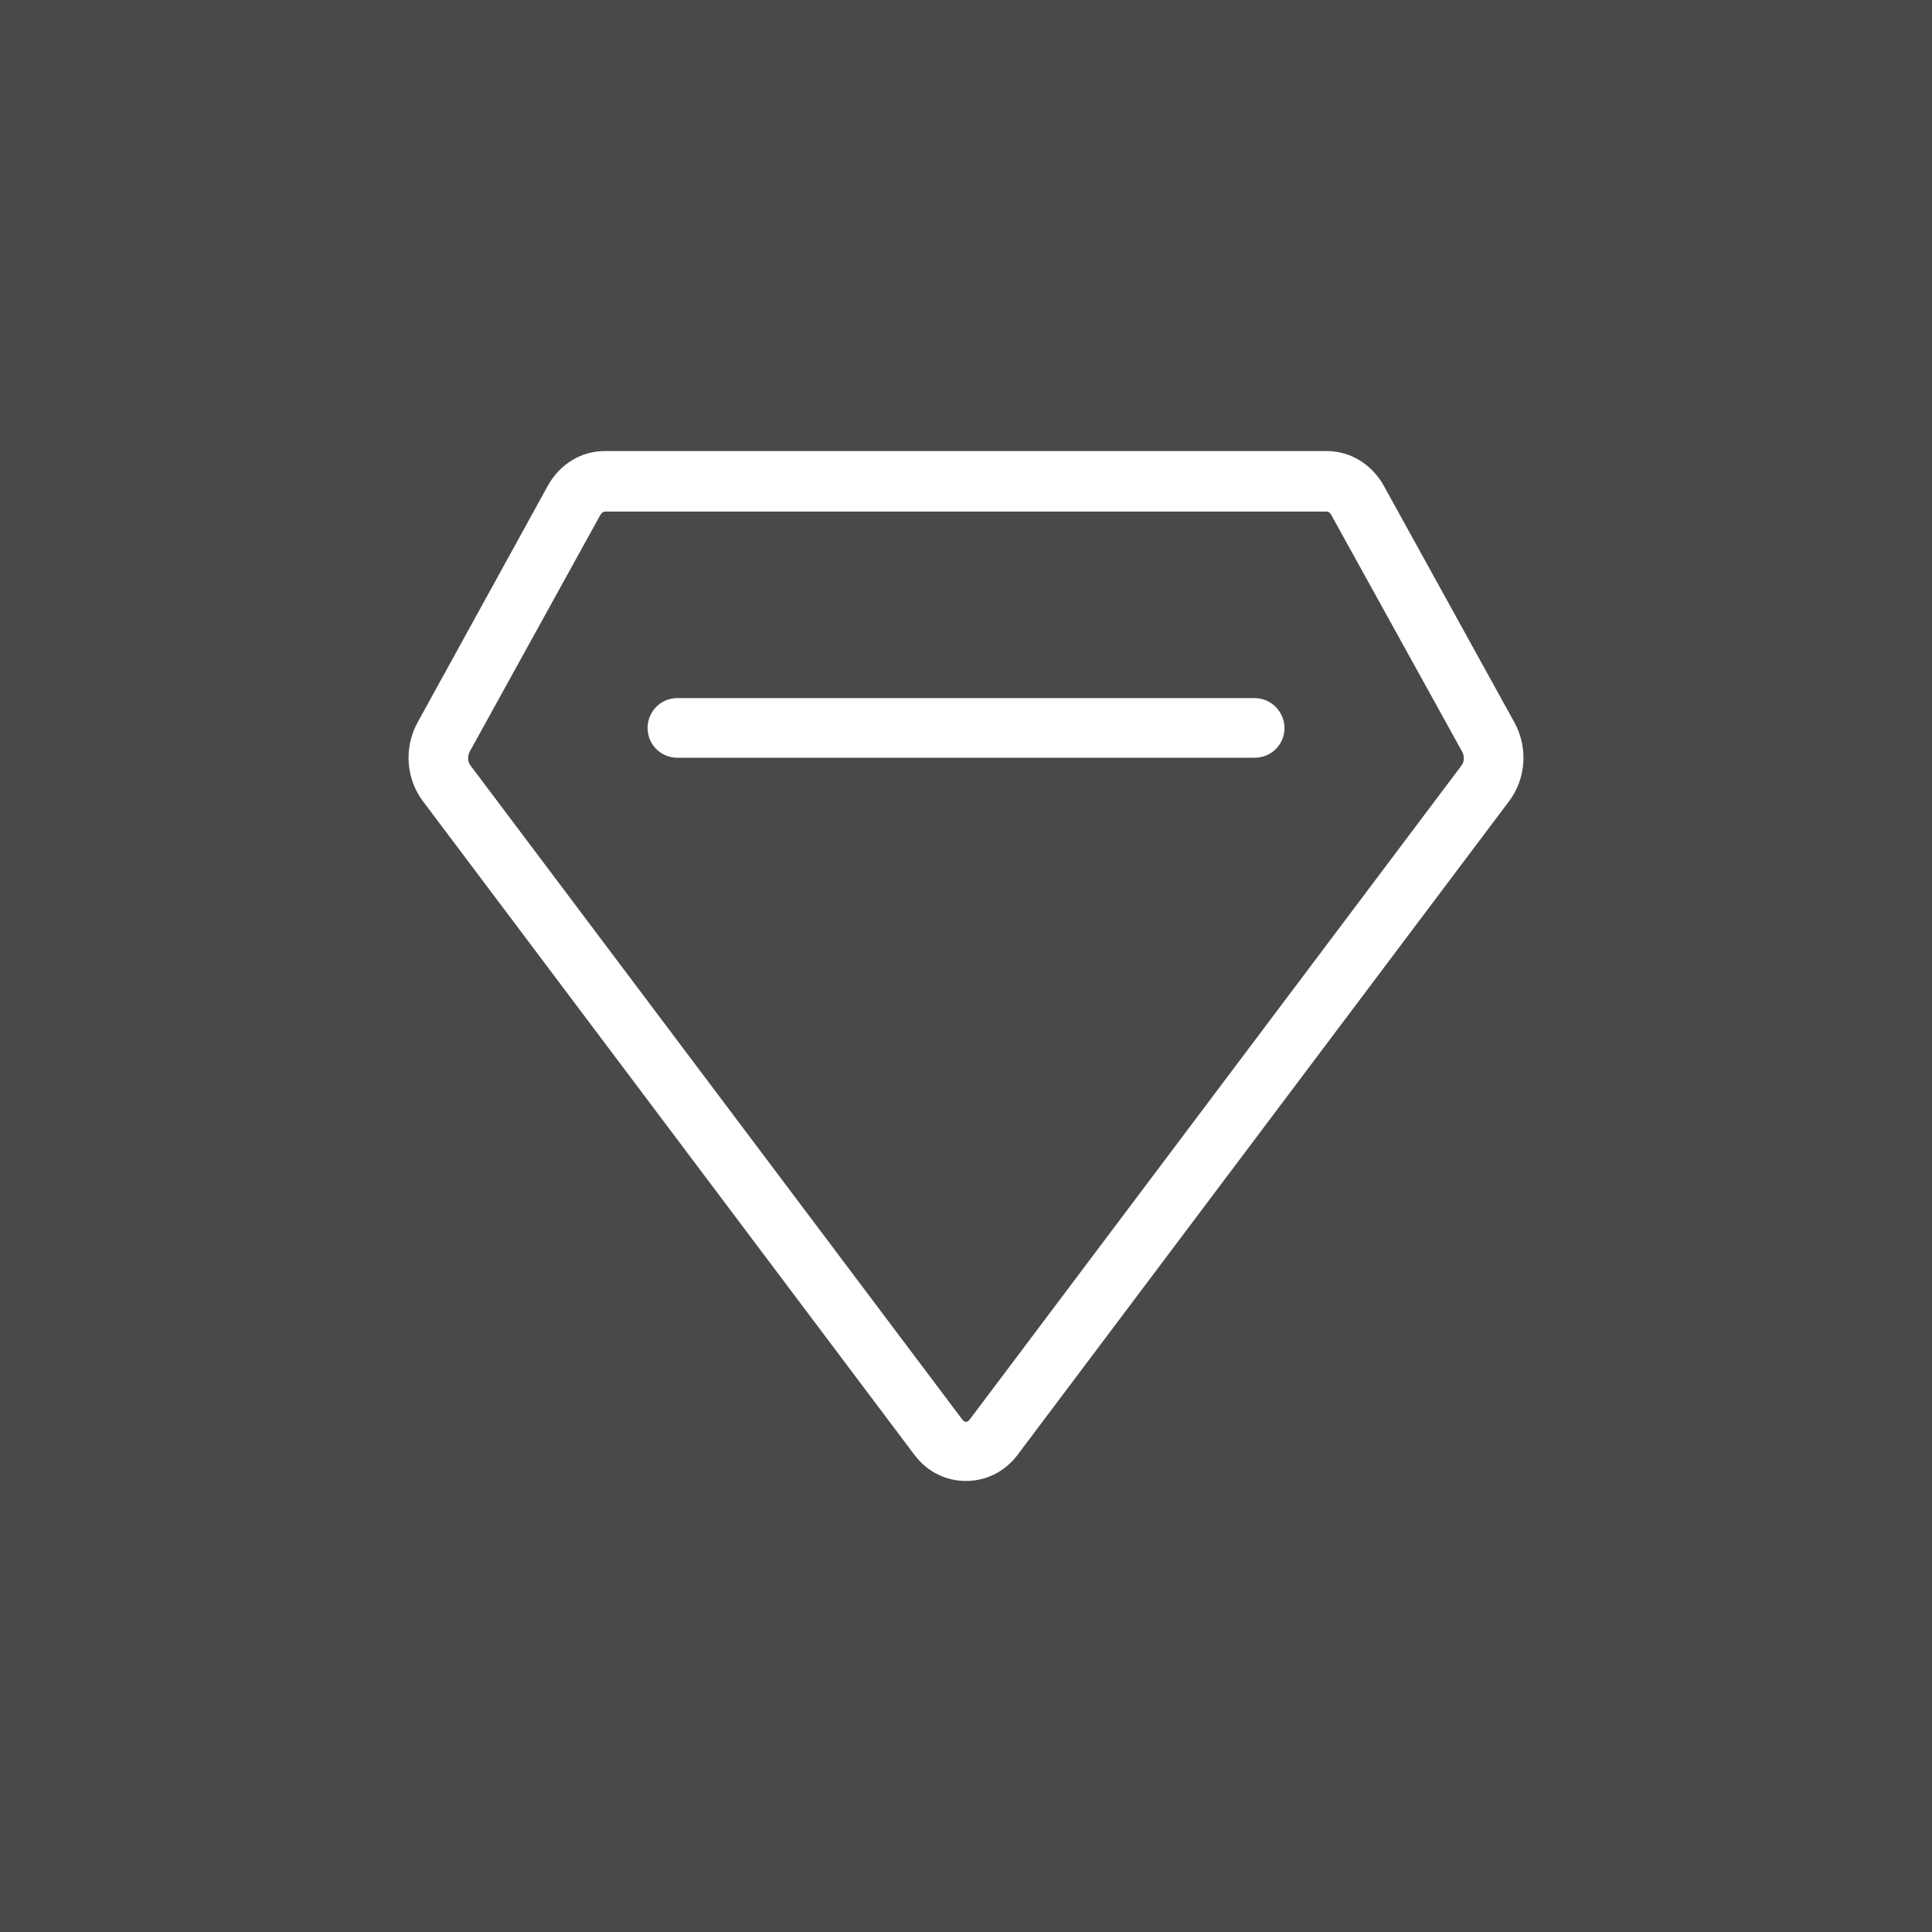 <?xml version="1.0" encoding="utf-8"?>
<!-- Generator: Adobe Illustrator 27.0.0, SVG Export Plug-In . SVG Version: 6.00 Build 0)  -->
<svg version="1.1" id="Layer_1" xmlns="http://www.w3.org/2000/svg" xmlns:xlink="http://www.w3.org/1999/xlink" x="0px" y="0px"
	 viewBox="0 0 150 150" style="enable-background:new 0 0 150 150;" xml:space="preserve">
<style type="text/css">
	.st0{fill:#494949;}
	.st1{display:none;}
	.st2{display:inline;}
	.st3{fill:#FFFFFF;}
</style>
<rect class="st0" width="150" height="150"/>
<g class="st1">
	<g class="st2">
		<g>
			<path class="st3" d="M115.64,67.69c-0.25-1.68-0.75-3.33-1.23-4.97c-0.36-1.23-1.44-1.79-2.51-1.47
				c-1.09,0.33-1.65,1.35-1.41,2.57c0.05,0.27,0.14,0.54,0.22,0.81c2.17,7.84,1.93,15.59-0.86,23.25
				c-5.99,16.44-22.99,26.5-40.26,23.83c-19.94-3.09-33.84-21.07-31.31-41.03c1.91-15.09,10.31-25.4,24.51-30.8
				c7.56-2.88,15.3-2.75,23.04-0.56c1.57,0.44,2.67-0.05,3.01-1.33c0.31-1.18-0.4-2.24-1.94-2.59c-2.55-0.57-5.1-1.24-7.68-1.5
				C66.85,32.7,56,36.31,46.93,44.79c-13.66,12.77-17.12,32.72-8.35,49.25c7.69,14.5,20.17,21.56,34.74,22.28
				c11.34-0.07,20.11-2.94,27.51-9.13C113.14,96.88,118.03,83.6,115.64,67.69z M78.91,49.06c0.39-0.86,0.24-1.73-0.5-2.27
				c-0.55-0.4-1.31-0.67-1.99-0.7c-14.64-0.72-27.44,9.82-29.63,24.36c-2.64,17.5,10.77,33.18,28.39,33.19
				c5.03,0.03,9.76-1.19,14.1-3.7c6.52-3.76,11.02-9.22,13.32-16.43c1.13-3.53,1.63-7.14,1.23-10.84c-0.15-1.36-1.22-2.11-2.51-1.91
				c-1.06,0.17-1.71,1.17-1.59,2.44c0.9,9.31-4.76,19.42-13.19,23.55c-10.53,5.17-22.09,2.95-29.93-5.74
				c-6.71-7.44-8.05-19.4-3-28.05c5.18-8.87,12.93-13.19,23.25-12.73C77.79,50.28,78.53,49.92,78.91,49.06z M87.54,52.57
				c-0.12,1.98-0.07,3.98-0.03,5.97c0.01,0.71-0.17,1.24-0.69,1.75c-2.73,2.7-5.44,5.42-8.15,8.14c-1.63,1.63-3.27,3.24-4.87,4.9
				c-0.91,0.94-0.89,2.18-0.05,2.99c0.83,0.79,1.97,0.77,2.92-0.07c0.24-0.21,0.45-0.43,0.68-0.66c3.42-3.44,6.94-6.79,10.24-10.34
				c1.92-2.07,3.85-3.6,6.85-2.8c0.98,0,1.96-0.04,2.93,0.01c0.92,0.05,1.61-0.29,2.23-0.92c3.89-3.91,7.78-7.82,11.68-11.72
				c0.71-0.71,1.16-1.49,0.74-2.53c-0.44-1.08-1.33-1.32-2.38-1.31c-1.61,0.02-3.21-0.02-4.82,0.01c-0.63,0.01-0.87-0.21-0.85-0.85
				c0.03-1.64-0.01-3.28,0.02-4.92c0.02-1.08-0.27-1.91-1.34-2.36c-1.06-0.45-1.81,0.05-2.51,0.75c-3.92,3.93-7.86,7.84-11.73,11.82
				C87.91,50.96,87.58,51.84,87.54,52.57z M91.66,53.44c0-0.22,0.09-0.51,0.24-0.66c2.55-2.6,5.12-5.19,7.93-7.68
				c0,0.85-0.01,1.71,0,2.56c0.02,1.65,0.8,2.43,2.44,2.44c0.86,0,1.73,0,2.59,0c0.05,0.09,0.11,0.19,0.16,0.28
				c-2.6,2.57-5.21,5.13-7.82,7.69c-0.14,0.14-0.36,0.26-0.54,0.27c-1.5,0.02-3,0.04-4.49-0.02c-0.18-0.01-0.49-0.45-0.5-0.7
				C91.62,56.23,91.64,54.83,91.66,53.44z M75,62.46c1.38-0.05,2.25-0.85,2.25-2.08c0-1.21-0.93-2.05-2.32-1.98
				c-1.15,0.06-2.31,0.12-3.42,0.38c-8.01,1.8-13.59,9.61-12.68,17.67c0.96,8.55,7.96,14.87,16.88,14.83
				c2.25,0.05,4.81-0.6,7.17-1.91c5.61-3.13,8.52-7.95,8.76-14.37c0.05-1.27-0.85-2.21-1.99-2.24c-1.1-0.03-1.99,0.82-2.12,2.03
				c-0.03,0.28-0.02,0.56-0.04,0.84c-0.37,6.99-6.9,12.43-13.78,11.47c-7.25-1.01-12.12-7.91-10.52-14.9
				C64.48,66.5,69.13,62.67,75,62.46z"/>
		</g>
	</g>
</g>
<g class="st1">
	<g class="st2">
		<g>
			<path class="st3" d="M60.28,102.17l30.79-4.77c1.47-0.25,2.45-1.59,2.25-3.06c-0.25-1.47-1.59-2.45-3.07-2.24L59.46,96.9
				c-1.47,0.24-2.45,1.59-2.25,3.06C57.46,101.39,58.81,102.37,60.28,102.17z M91.44,99.88l-30.79,4.77v0.04
				c-1.47,0.25-2.45,1.59-2.25,3.06c0.25,1.47,1.59,2.45,3.07,2.24c0.12,0,0.25-0.04,0.37-0.08l30.01-4.65c0.12,0,0.25,0,0.41-0.04
				c1.47-0.24,2.45-1.59,2.25-3.06C94.3,100.66,92.91,99.68,91.44,99.88z M83.06,109.71c0,4.45-3.6,8.03-8.06,8.08
				c-3.88-0.04-7.16-2.81-7.89-6.49l-5.27,0.9c1.19,6.16,6.58,10.85,13.08,10.93c0.04,0,0.04,0,0.08,0s0.04,0,0.08,0
				c7.36-0.08,13.33-6.08,13.33-13.46v-2.04l-5.36,0.94V109.71z M75.08,26.87c-0.04,0-0.04,0-0.08,0s-0.04,0-0.08,0
				c-18.07,0.08-32.75,14.77-32.75,32.79c0,8.48,3.23,16.52,9.08,22.64l1.68,1.59c3.27,3.06,5.72,6.81,7.16,10.89l5.36-0.86
				c-1.68-5.26-4.66-10.03-8.87-13.95l-1.51-1.39c-4.87-5.14-7.52-11.83-7.52-18.93c0-15.13,12.31-27.41,27.48-27.45
				c15.13,0.04,27.48,12.36,27.48,27.45c0,7.06-2.66,13.79-7.56,18.89l-1.51,1.43c-3.27,3.06-5.85,6.69-7.61,10.65l6.58-1.06
				c1.27-2.08,2.82-3.96,4.66-5.67l1.59-1.47l0.12-0.12c5.85-6.12,9.08-14.2,9.08-22.64C107.83,41.63,93.16,26.95,75.08,26.87z
				 M76.92,41.06c0-1.1-0.86-2-1.96-2.08c-11.41,0-20.65,9.22-20.65,20.6c0,1.14,0.94,2.08,2.09,2.08c1.14,0,2.09-0.94,2.09-2.08
				c0-9.01,7.32-16.36,16.36-16.44c0,0,0,0,0.04,0c0.04,0,0.08,0,0.08,0C76.06,43.1,76.92,42.17,76.92,41.06z"/>
		</g>
	</g>
</g>
<g>
	<path class="st3" d="M117.59,56.11L107.43,37.7c-0.92-1.65-2.6-2.68-4.4-2.68H46.94c-1.83,0-3.48,1.03-4.4,2.68L32.41,56.11
		c-1.06,1.95-0.88,4.34,0.4,6.06L71,112.96c1.03,1.36,2.49,2.02,4,2.02c1.5,0,2.97-0.66,4-2.02l38.19-50.79
		C118.47,60.45,118.65,58.06,117.59,56.11L117.59,56.11z M113.48,59.42l-38.19,50.79c-0.15,0.18-0.26,0.18-0.29,0.18
		c-0.04,0-0.15,0-0.29-0.18L36.52,59.42c-0.22-0.29-0.22-0.7-0.07-1.03l10.16-18.41c0.11-0.18,0.26-0.26,0.33-0.26h56.09
		c0.11,0,0.22,0.07,0.33,0.26l10.16,18.38C113.7,58.68,113.7,59.13,113.48,59.42z M97.41,54.2H52.59c-1.28,0-2.31,1.03-2.31,2.32
		c0,1.29,1.03,2.31,2.31,2.31h44.83c1.28,0,2.31-1.03,2.31-2.31C99.72,55.27,98.7,54.2,97.41,54.2z"/>
</g>
</svg>
